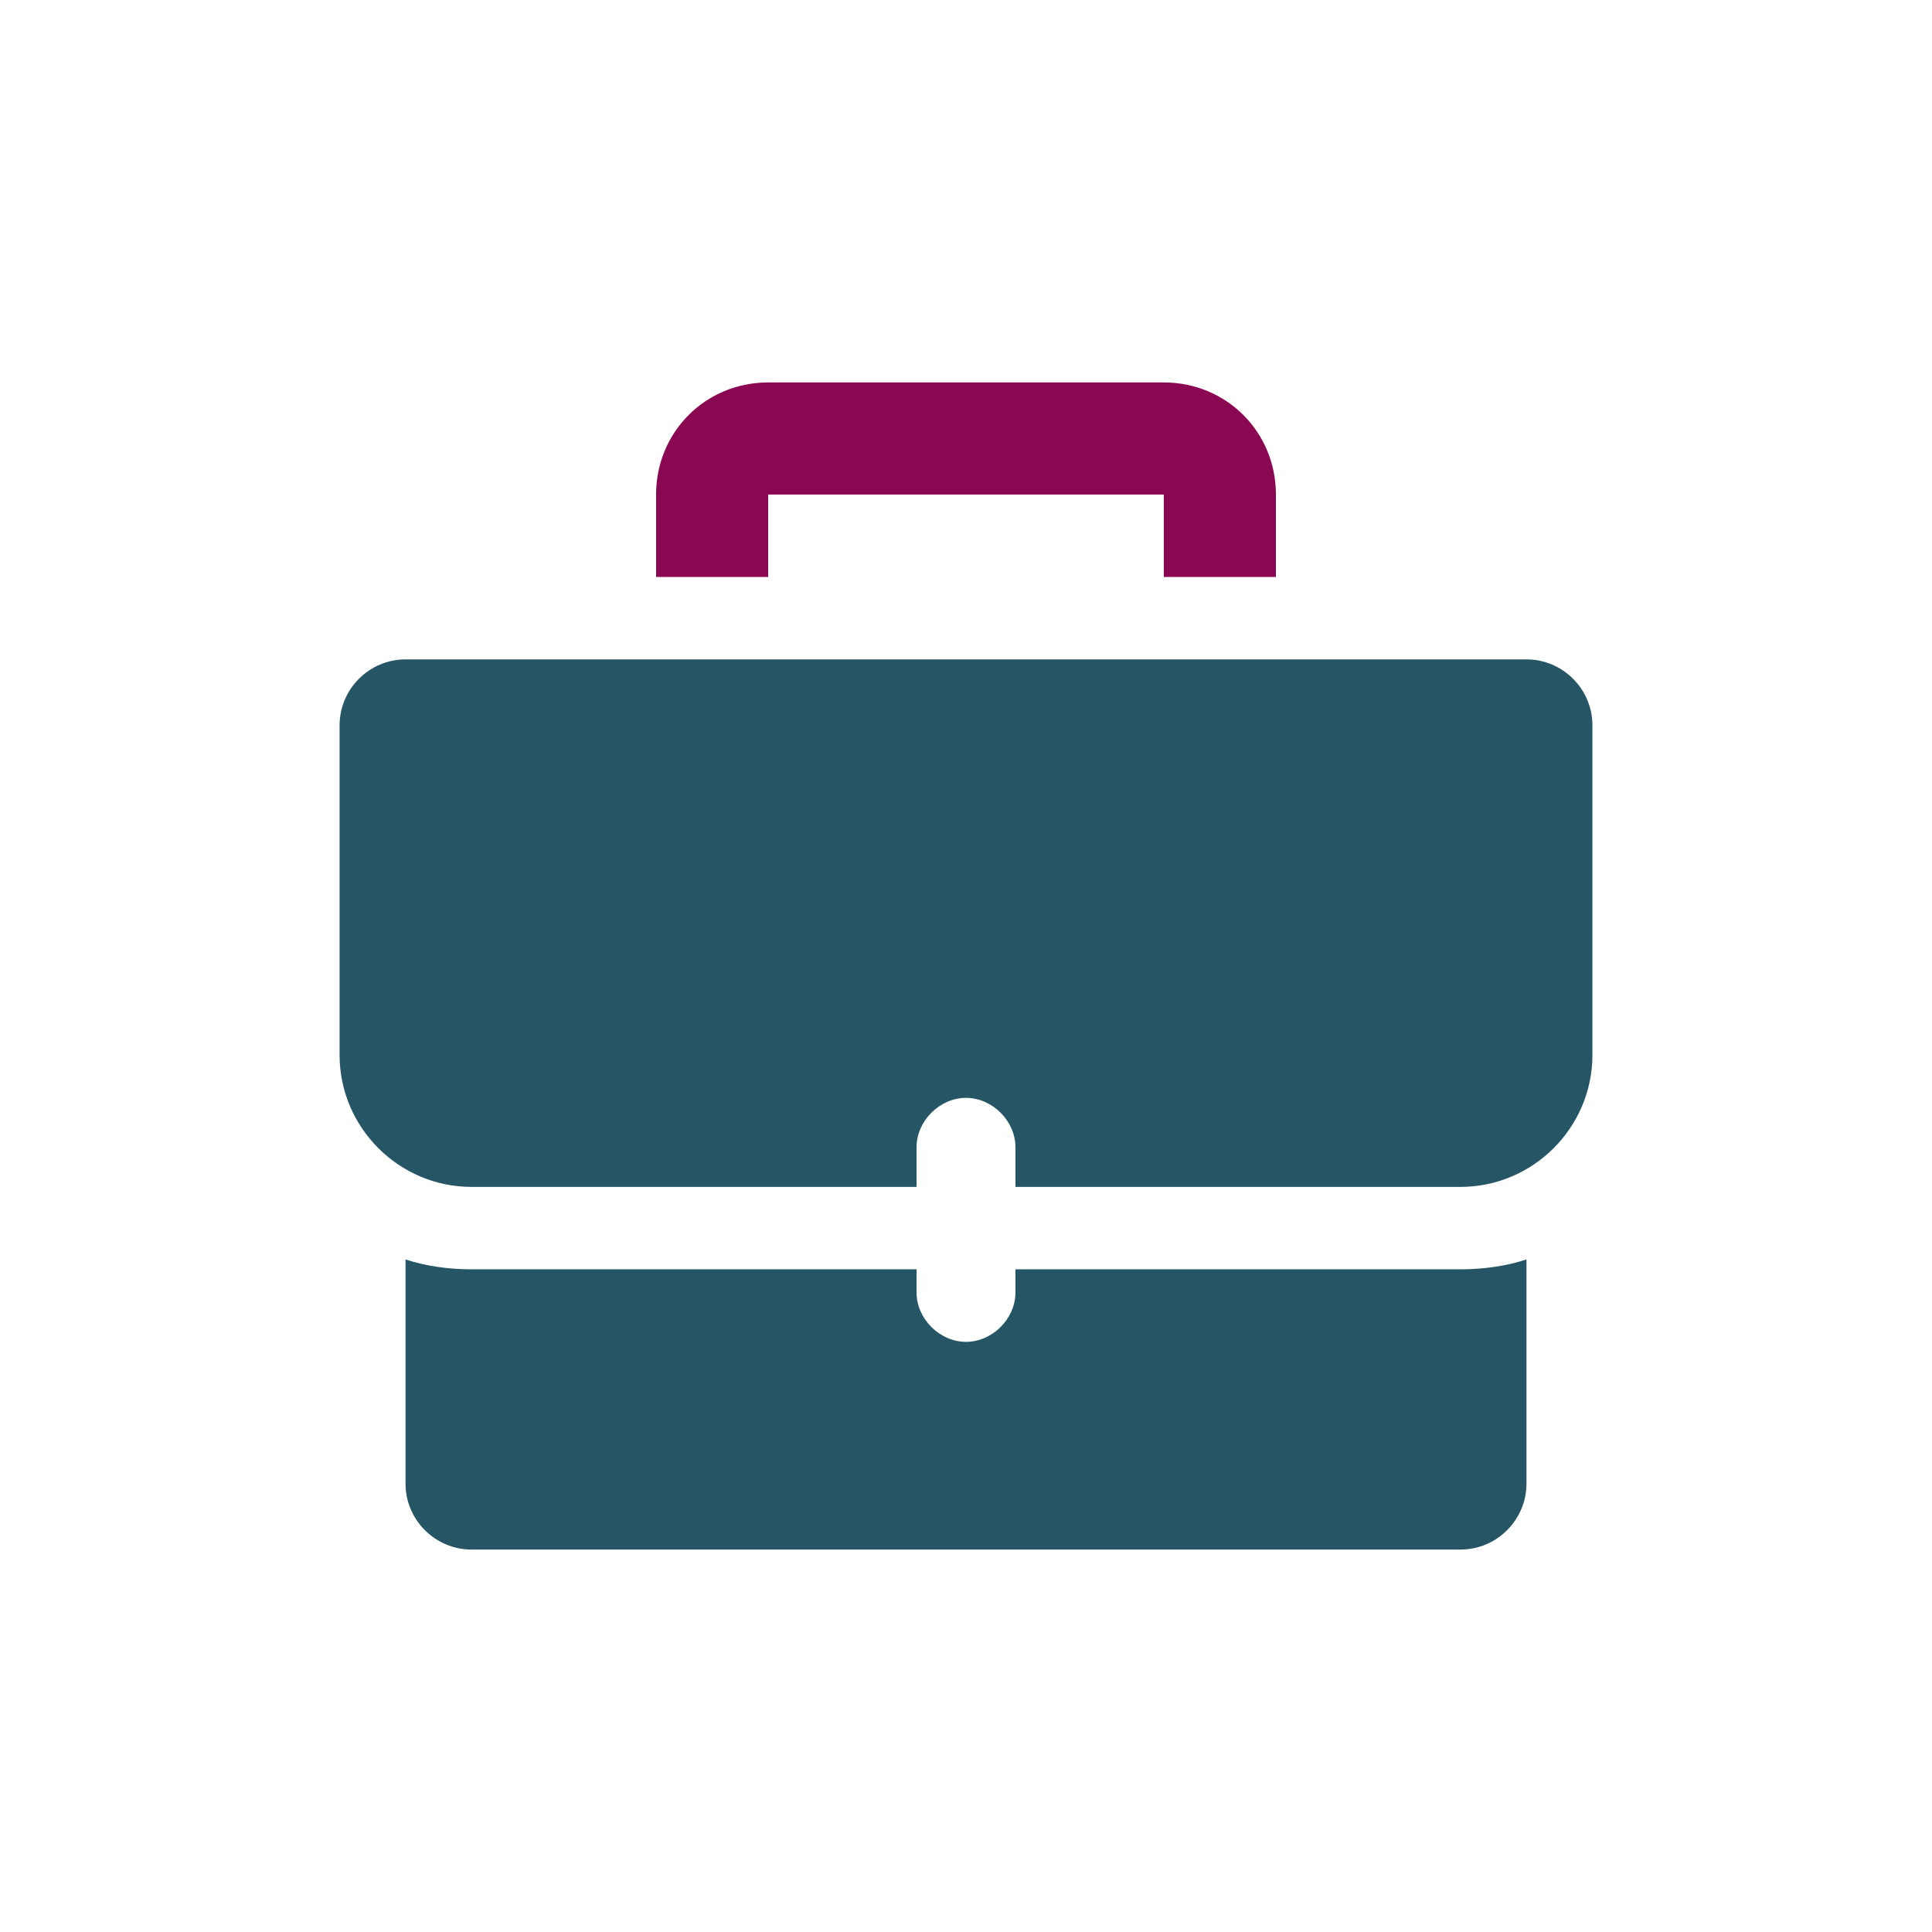 <?xml version="1.0" encoding="utf-8"?>
<!-- Generator: Adobe Illustrator 24.1.0, SVG Export Plug-In . SVG Version: 6.00 Build 0)  -->
<svg version="1.1" id="Layer_1" xmlns="http://www.w3.org/2000/svg" xmlns:xlink="http://www.w3.org/1999/xlink" x="0px" y="0px"
	 viewBox="0 0 58.6 58.6" style="enable-background:new 0 0 58.6 58.6;" xml:space="preserve">
<style type="text/css">
	.st0{fill:#FFFFFF;}
	.st1{fill:#F4C430;}
	.st2{clip-path:url(#SVGID_2_);fill:none;stroke:#5A6266;stroke-width:6;stroke-linecap:round;stroke-miterlimit:10;}
	.st3{clip-path:url(#SVGID_2_);}
	.st4{fill:#880A52;}
	.st5{fill:#265665;}
	.st6{fill:#8A0752;}
</style>
<g>
	<path class="st6" d="M23.3,15h12v2.5h3.4V15c0-1.9-1.5-3.4-3.4-3.4h-12c-1.9,0-3.4,1.5-3.4,3.4v2.5h3.4V15z"/>
	<path class="st5" d="M46.3,20h-34c-1.1,0-2,0.9-2,2v10c0,2.2,1.8,4,4,4h13.5v-1.2c0-0.8,0.7-1.5,1.5-1.5c0.8,0,1.5,0.7,1.5,1.5V36
		h13.5c2.2,0,4-1.8,4-4V22C48.3,20.9,47.4,20,46.3,20z"/>
	<path class="st5" d="M30.8,38.5v0.7c0,0.8-0.7,1.5-1.5,1.5c-0.8,0-1.5-0.7-1.5-1.5v-0.7H14.3c-0.7,0-1.4-0.1-2-0.3V45
		c0,1.1,0.9,2,2,2h30c1.1,0,2-0.9,2-2v-6.8c-0.6,0.2-1.3,0.3-2,0.3H30.8z"/>
</g>
</svg>
